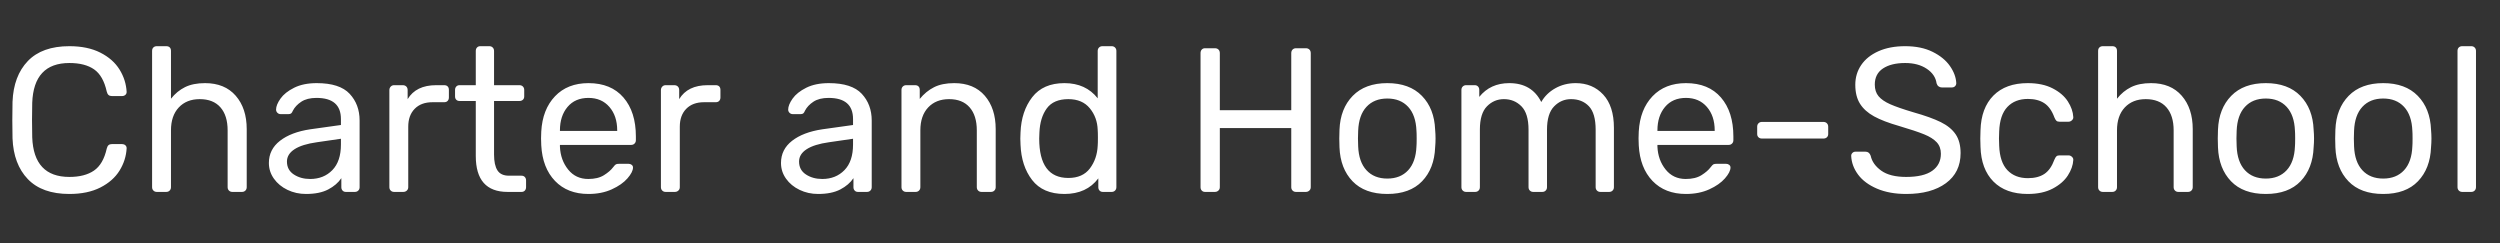 <?xml version="1.0" encoding="UTF-8" standalone="no"?><!-- Generator: Gravit.io --><svg xmlns="http://www.w3.org/2000/svg" xmlns:xlink="http://www.w3.org/1999/xlink" style="isolation:isolate" viewBox="130 445.15 609 59.25" width="609pt" height="59.25pt"><rect x="130" y="445.15" width="609" height="59.25" fill="#333333" stroke="none"/><path d=" M 423.55 491.9 L 423.55 491.9 Q 423.05 491.9 422.75 491.575 L 422.75 491.575 L 422.75 491.575 Q 422.45 491.25 422.45 490.75 L 422.45 490.75 L 422.45 458.1 L 422.45 458.1 Q 422.45 457.55 422.75 457.225 L 422.75 457.225 L 422.75 457.225 Q 423.05 456.9 423.55 456.9 L 423.55 456.9 L 425.95 456.9 L 425.95 456.9 Q 426.5 456.9 426.825 457.225 L 426.825 457.225 L 426.825 457.225 Q 427.15 457.55 427.15 458.1 L 427.15 458.1 L 427.15 472 L 444.55 472 L 444.55 458.1 L 444.55 458.1 Q 444.55 457.55 444.875 457.225 L 444.875 457.225 L 444.875 457.225 Q 445.2 456.9 445.7 456.9 L 445.7 456.9 L 448.1 456.9 L 448.1 456.9 Q 448.65 456.9 448.975 457.225 L 448.975 457.225 L 448.975 457.225 Q 449.3 457.55 449.3 458.1 L 449.3 458.1 L 449.3 490.75 L 449.3 490.75 Q 449.3 491.25 448.95 491.575 L 448.95 491.575 L 448.95 491.575 Q 448.6 491.9 448.1 491.9 L 448.1 491.9 L 445.7 491.9 L 445.7 491.9 Q 445.2 491.9 444.875 491.575 L 444.875 491.575 L 444.875 491.575 Q 444.55 491.25 444.55 490.75 L 444.55 490.75 L 444.55 476.35 L 427.15 476.35 L 427.15 490.75 L 427.15 490.75 Q 427.15 491.25 426.8 491.575 L 426.8 491.575 L 426.8 491.575 Q 426.45 491.9 425.95 491.9 L 425.95 491.9 L 423.55 491.9 L 423.55 491.9 Z  M 467.95 492.4 L 467.95 492.4 Q 462.45 492.4 459.475 489.3 L 459.475 489.3 L 459.475 489.3 Q 456.5 486.2 456.3 481.05 L 456.3 481.05 L 456.25 478.9 L 456.3 476.75 L 456.3 476.75 Q 456.5 471.6 459.525 468.5 L 459.525 468.5 L 459.525 468.5 Q 462.55 465.4 467.95 465.4 L 467.95 465.4 L 467.95 465.4 Q 473.35 465.4 476.375 468.5 L 476.375 468.5 L 476.375 468.5 Q 479.4 471.6 479.6 476.75 L 479.6 476.75 L 479.6 476.75 Q 479.7 477.85 479.7 478.9 L 479.7 478.9 L 479.7 478.9 Q 479.7 479.95 479.6 481.05 L 479.6 481.05 L 479.6 481.05 Q 479.4 486.2 476.425 489.3 L 476.425 489.3 L 476.425 489.3 Q 473.45 492.4 467.95 492.4 L 467.95 492.4 L 467.95 492.4 Z  M 467.95 488.65 L 467.95 488.65 Q 471.15 488.65 473.025 486.625 L 473.025 486.625 L 473.025 486.625 Q 474.9 484.6 475.05 480.8 L 475.05 480.8 L 475.05 480.8 Q 475.1 480.3 475.1 478.9 L 475.1 478.9 L 475.1 478.9 Q 475.1 477.5 475.05 477 L 475.05 477 L 475.05 477 Q 474.9 473.2 473.025 471.175 L 473.025 471.175 L 473.025 471.175 Q 471.15 469.15 467.95 469.15 L 467.95 469.15 L 467.95 469.15 Q 464.75 469.15 462.875 471.175 L 462.875 471.175 L 462.875 471.175 Q 461 473.2 460.85 477 L 460.85 477 L 460.8 478.9 L 460.85 480.8 L 460.85 480.8 Q 461 484.6 462.875 486.625 L 462.875 486.625 L 462.875 486.625 Q 464.75 488.65 467.95 488.65 L 467.95 488.65 L 467.95 488.65 Z  M 487.15 491.9 L 487.15 491.9 Q 486.65 491.9 486.325 491.575 L 486.325 491.575 L 486.325 491.575 Q 486 491.25 486 490.75 L 486 490.75 L 486 467.05 L 486 467.05 Q 486 466.55 486.325 466.225 L 486.325 466.225 L 486.325 466.225 Q 486.65 465.9 487.15 465.9 L 487.15 465.9 L 489.25 465.9 L 489.25 465.9 Q 489.75 465.9 490.05 466.225 L 490.05 466.225 L 490.05 466.225 Q 490.35 466.55 490.35 467.05 L 490.35 467.05 L 490.35 468.75 L 490.35 468.75 Q 493.05 465.4 497.65 465.4 L 497.65 465.4 L 497.65 465.4 Q 503.15 465.4 505.45 470 L 505.45 470 L 505.45 470 Q 506.65 467.9 508.875 466.65 L 508.875 466.65 L 508.875 466.65 Q 511.1 465.4 513.85 465.4 L 513.85 465.4 L 513.85 465.4 Q 517.95 465.4 520.55 468.2 L 520.55 468.2 L 520.55 468.2 Q 523.15 471 523.15 476.3 L 523.15 476.3 L 523.15 490.75 L 523.15 490.75 Q 523.15 491.25 522.825 491.575 L 522.825 491.575 L 522.825 491.575 Q 522.5 491.9 522 491.9 L 522 491.9 L 519.85 491.9 L 519.85 491.9 Q 519.35 491.9 519.025 491.575 L 519.025 491.575 L 519.025 491.575 Q 518.7 491.25 518.7 490.75 L 518.7 490.75 L 518.7 476.75 L 518.7 476.75 Q 518.7 472.75 517.05 471.025 L 517.05 471.025 L 517.05 471.025 Q 515.4 469.3 512.7 469.3 L 512.7 469.3 L 512.7 469.3 Q 510.3 469.3 508.575 471.075 L 508.575 471.075 L 508.575 471.075 Q 506.85 472.85 506.85 476.75 L 506.85 476.75 L 506.85 490.75 L 506.85 490.75 Q 506.85 491.25 506.525 491.575 L 506.525 491.575 L 506.525 491.575 Q 506.2 491.9 505.7 491.9 L 505.7 491.9 L 503.5 491.9 L 503.5 491.9 Q 503 491.9 502.675 491.575 L 502.675 491.575 L 502.675 491.575 Q 502.35 491.25 502.35 490.75 L 502.35 490.75 L 502.35 476.75 L 502.35 476.75 Q 502.35 472.8 500.625 471.05 L 500.625 471.05 L 500.625 471.05 Q 498.9 469.3 496.35 469.3 L 496.35 469.3 L 496.35 469.3 Q 493.95 469.3 492.225 471.05 L 492.225 471.05 L 492.225 471.05 Q 490.5 472.8 490.5 476.7 L 490.5 476.7 L 490.5 490.75 L 490.5 490.75 Q 490.5 491.25 490.175 491.575 L 490.175 491.575 L 490.175 491.575 Q 489.85 491.9 489.35 491.9 L 489.35 491.9 L 487.15 491.9 L 487.15 491.9 Z  M 540.7 492.4 L 540.7 492.4 Q 535.6 492.4 532.55 489.225 L 532.55 489.225 L 532.55 489.225 Q 529.5 486.05 529.2 480.55 L 529.2 480.55 L 529.15 478.85 L 529.2 477.2 L 529.2 477.2 Q 529.5 471.8 532.55 468.6 L 532.55 468.6 L 532.55 468.6 Q 535.6 465.4 540.7 465.4 L 540.7 465.4 L 540.7 465.4 Q 546.2 465.4 549.225 468.9 L 549.225 468.9 L 549.225 468.9 Q 552.25 472.4 552.25 478.4 L 552.25 478.4 L 552.25 479.3 L 552.25 479.3 Q 552.25 479.8 551.925 480.125 L 551.925 480.125 L 551.925 480.125 Q 551.6 480.45 551.1 480.45 L 551.1 480.45 L 533.75 480.45 L 533.75 480.9 L 533.75 480.9 Q 533.9 484.15 535.75 486.45 L 535.75 486.45 L 535.75 486.45 Q 537.6 488.75 540.65 488.75 L 540.65 488.75 L 540.65 488.75 Q 543 488.75 544.475 487.825 L 544.475 487.825 L 544.475 487.825 Q 545.95 486.9 546.7 485.9 L 546.7 485.9 L 546.7 485.9 Q 547.15 485.3 547.4 485.175 L 547.4 485.175 L 547.4 485.175 Q 547.65 485.05 548.25 485.05 L 548.25 485.05 L 550.45 485.05 L 550.45 485.05 Q 550.9 485.05 551.225 485.3 L 551.225 485.3 L 551.225 485.3 Q 551.55 485.55 551.55 485.95 L 551.55 485.95 L 551.55 485.95 Q 551.55 487.05 550.2 488.6 L 550.2 488.6 L 550.2 488.6 Q 548.85 490.15 546.375 491.275 L 546.375 491.275 L 546.375 491.275 Q 543.9 492.4 540.7 492.4 L 540.7 492.4 L 540.7 492.4 Z  M 533.75 477.05 L 547.7 477.05 L 547.7 476.9 L 547.7 476.9 Q 547.7 473.4 545.8 471.2 L 545.8 471.2 L 545.8 471.2 Q 543.9 469 540.7 469 L 540.7 469 L 540.7 469 Q 537.45 469 535.6 471.2 L 535.6 471.2 L 535.6 471.2 Q 533.75 473.4 533.75 476.9 L 533.75 476.9 L 533.75 477.05 L 533.75 477.05 Z  M 559.2 478.9 L 559.2 478.9 Q 558.7 478.9 558.375 478.6 L 558.375 478.6 L 558.375 478.6 Q 558.05 478.3 558.05 477.8 L 558.05 477.8 L 558.05 476 L 558.05 476 Q 558.05 475.5 558.375 475.175 L 558.375 475.175 L 558.375 475.175 Q 558.7 474.85 559.2 474.85 L 559.2 474.85 L 574.2 474.85 L 574.2 474.85 Q 574.7 474.85 575.025 475.175 L 575.025 475.175 L 575.025 475.175 Q 575.35 475.5 575.35 476 L 575.35 476 L 575.35 477.8 L 575.35 477.8 Q 575.35 478.3 575.025 478.6 L 575.025 478.6 L 575.025 478.6 Q 574.7 478.9 574.2 478.9 L 574.2 478.9 L 559.2 478.9 L 559.2 478.9 Z  M 594.35 492.4 L 594.35 492.4 Q 590.25 492.4 587.225 491.1 L 587.225 491.1 L 587.225 491.1 Q 584.2 489.8 582.625 487.675 L 582.625 487.675 L 582.625 487.675 Q 581.05 485.55 580.95 483.1 L 580.95 483.1 L 580.95 483.1 Q 580.95 482.7 581.25 482.4 L 581.25 482.4 L 581.25 482.4 Q 581.55 482.1 582 482.1 L 582 482.1 L 584.45 482.1 L 584.45 482.1 Q 585.35 482.1 585.7 483.1 L 585.7 483.1 L 585.7 483.1 Q 586.15 485.2 588.275 486.725 L 588.275 486.725 L 588.275 486.725 Q 590.4 488.25 594.35 488.25 L 594.35 488.25 L 594.35 488.25 Q 598.6 488.25 600.7 486.75 L 600.7 486.75 L 600.7 486.75 Q 602.8 485.25 602.8 482.6 L 602.8 482.6 L 602.8 482.6 Q 602.8 480.9 601.775 479.8 L 601.775 479.8 L 601.775 479.8 Q 600.75 478.7 598.725 477.875 L 598.725 477.875 L 598.725 477.875 Q 596.7 477.05 592.65 475.85 L 592.65 475.85 L 592.65 475.85 Q 588.8 474.75 586.525 473.5 L 586.525 473.5 L 586.525 473.5 Q 584.25 472.25 583.1 470.425 L 583.1 470.425 L 583.1 470.425 Q 581.95 468.6 581.95 465.8 L 581.95 465.8 L 581.95 465.8 Q 581.95 463.1 583.4 460.975 L 583.4 460.975 L 583.4 460.975 Q 584.85 458.85 587.6 457.625 L 587.6 457.625 L 587.6 457.625 Q 590.35 456.4 594.1 456.4 L 594.1 456.4 L 594.1 456.4 Q 598 456.4 600.775 457.775 L 600.775 457.775 L 600.775 457.775 Q 603.55 459.15 605 461.225 L 605 461.225 L 605 461.225 Q 606.45 463.3 606.55 465.4 L 606.55 465.4 L 606.55 465.4 Q 606.55 465.85 606.25 466.15 L 606.25 466.15 L 606.25 466.15 Q 605.95 466.45 605.5 466.45 L 605.5 466.45 L 603 466.45 L 603 466.45 Q 602.6 466.45 602.25 466.2 L 602.25 466.2 L 602.25 466.2 Q 601.9 465.95 601.75 465.45 L 601.75 465.45 L 601.75 465.45 Q 601.45 463.3 599.35 461.9 L 599.35 461.9 L 599.35 461.9 Q 597.25 460.5 594.1 460.5 L 594.1 460.5 L 594.1 460.5 Q 590.7 460.5 588.7 461.825 L 588.7 461.825 L 588.7 461.825 Q 586.7 463.15 586.7 465.75 L 586.7 465.75 L 586.7 465.75 Q 586.7 467.5 587.625 468.6 L 587.625 468.6 L 587.625 468.6 Q 588.55 469.7 590.475 470.55 L 590.475 470.55 L 590.475 470.55 Q 592.4 471.4 596.1 472.5 L 596.1 472.5 L 596.1 472.5 Q 600.35 473.7 602.775 474.9 L 602.775 474.9 L 602.775 474.9 Q 605.2 476.1 606.4 477.875 L 606.4 477.875 L 606.4 477.875 Q 607.6 479.65 607.6 482.45 L 607.6 482.45 L 607.6 482.45 Q 607.6 487.15 604.025 489.775 L 604.025 489.775 L 604.025 489.775 Q 600.45 492.4 594.35 492.4 L 594.35 492.4 L 594.35 492.4 Z  M 623.95 492.4 L 623.95 492.4 Q 618.6 492.4 615.6 489.375 L 615.6 489.375 L 615.6 489.375 Q 612.6 486.35 612.45 480.9 L 612.45 480.9 L 612.4 478.9 L 612.45 476.9 L 612.45 476.9 Q 612.6 471.45 615.6 468.425 L 615.6 468.425 L 615.6 468.425 Q 618.6 465.4 623.95 465.4 L 623.95 465.4 L 623.95 465.4 Q 627.55 465.4 630.025 466.675 L 630.025 466.675 L 630.025 466.675 Q 632.5 467.95 633.725 469.85 L 633.725 469.85 L 633.725 469.85 Q 634.95 471.75 635.05 473.65 L 635.05 473.65 L 635.05 473.65 Q 635.1 474.1 634.725 474.45 L 634.725 474.45 L 634.725 474.45 Q 634.35 474.8 633.9 474.8 L 633.9 474.8 L 631.7 474.8 L 631.7 474.8 Q 631.2 474.8 630.95 474.575 L 630.95 474.575 L 630.95 474.575 Q 630.7 474.35 630.45 473.75 L 630.45 473.75 L 630.45 473.75 Q 629.55 471.3 627.975 470.275 L 627.975 470.275 L 627.975 470.275 Q 626.4 469.25 624 469.25 L 624 469.25 L 624 469.25 Q 620.85 469.25 619 471.2 L 619 471.2 L 619 471.2 Q 617.15 473.15 617 477.15 L 617 477.15 L 616.95 478.9 L 617 480.65 L 617 480.65 Q 617.15 484.65 619 486.6 L 619 486.6 L 619 486.6 Q 620.85 488.55 624 488.55 L 624 488.55 L 624 488.55 Q 626.45 488.55 628 487.525 L 628 487.525 L 628 487.525 Q 629.55 486.5 630.45 484.05 L 630.45 484.05 L 630.45 484.05 Q 630.7 483.45 630.95 483.225 L 630.95 483.225 L 630.95 483.225 Q 631.2 483 631.7 483 L 631.7 483 L 633.9 483 L 633.9 483 Q 634.35 483 634.725 483.35 L 634.725 483.35 L 634.725 483.35 Q 635.1 483.7 635.05 484.15 L 635.05 484.15 L 635.05 484.15 Q 634.95 486 633.725 487.9 L 633.725 487.9 L 633.725 487.9 Q 632.5 489.8 630.025 491.1 L 630.025 491.1 L 630.025 491.1 Q 627.55 492.4 623.95 492.4 L 623.95 492.4 L 623.95 492.4 Z  M 642.25 491.9 L 642.25 491.9 Q 641.75 491.9 641.425 491.575 L 641.425 491.575 L 641.425 491.575 Q 641.1 491.25 641.1 490.75 L 641.1 490.75 L 641.1 457.55 L 641.1 457.55 Q 641.1 457 641.425 456.7 L 641.425 456.7 L 641.425 456.7 Q 641.75 456.4 642.25 456.4 L 642.25 456.4 L 644.55 456.4 L 644.55 456.4 Q 645.1 456.4 645.4 456.7 L 645.4 456.7 L 645.4 456.7 Q 645.7 457 645.7 457.55 L 645.7 457.55 L 645.7 469.2 L 645.7 469.2 Q 647.15 467.35 649.125 466.375 L 649.125 466.375 L 649.125 466.375 Q 651.1 465.4 654 465.4 L 654 465.4 L 654 465.4 Q 658.8 465.4 661.475 468.475 L 661.475 468.475 L 661.475 468.475 Q 664.15 471.55 664.15 476.6 L 664.15 476.6 L 664.15 490.75 L 664.15 490.75 Q 664.15 491.25 663.825 491.575 L 663.825 491.575 L 663.825 491.575 Q 663.5 491.9 663 491.9 L 663 491.9 L 660.65 491.9 L 660.65 491.9 Q 660.15 491.9 659.825 491.575 L 659.825 491.575 L 659.825 491.575 Q 659.5 491.25 659.5 490.75 L 659.5 490.75 L 659.5 476.9 L 659.5 476.9 Q 659.5 473.3 657.75 471.3 L 657.75 471.3 L 657.75 471.3 Q 656 469.3 652.7 469.3 L 652.7 469.3 L 652.7 469.3 Q 649.5 469.3 647.6 471.325 L 647.6 471.325 L 647.6 471.325 Q 645.7 473.35 645.7 476.9 L 645.7 476.9 L 645.7 490.75 L 645.7 490.75 Q 645.7 491.25 645.375 491.575 L 645.375 491.575 L 645.375 491.575 Q 645.05 491.9 644.55 491.9 L 644.55 491.9 L 642.25 491.9 L 642.25 491.9 Z  M 681.95 492.4 L 681.95 492.4 Q 676.45 492.4 673.475 489.3 L 673.475 489.3 L 673.475 489.3 Q 670.5 486.2 670.3 481.05 L 670.3 481.05 L 670.25 478.9 L 670.3 476.75 L 670.3 476.75 Q 670.5 471.6 673.525 468.5 L 673.525 468.5 L 673.525 468.5 Q 676.55 465.4 681.95 465.4 L 681.95 465.4 L 681.95 465.4 Q 687.35 465.4 690.375 468.5 L 690.375 468.5 L 690.375 468.5 Q 693.4 471.6 693.6 476.75 L 693.6 476.75 L 693.6 476.75 Q 693.7 477.85 693.7 478.9 L 693.7 478.9 L 693.7 478.9 Q 693.7 479.95 693.6 481.05 L 693.6 481.05 L 693.6 481.05 Q 693.4 486.2 690.425 489.3 L 690.425 489.3 L 690.425 489.3 Q 687.45 492.4 681.95 492.4 L 681.95 492.4 L 681.95 492.4 Z  M 681.95 488.65 L 681.95 488.65 Q 685.15 488.65 687.025 486.625 L 687.025 486.625 L 687.025 486.625 Q 688.9 484.6 689.05 480.8 L 689.05 480.8 L 689.05 480.8 Q 689.1 480.3 689.1 478.9 L 689.1 478.9 L 689.1 478.9 Q 689.1 477.5 689.05 477 L 689.05 477 L 689.05 477 Q 688.9 473.2 687.025 471.175 L 687.025 471.175 L 687.025 471.175 Q 685.15 469.15 681.95 469.15 L 681.95 469.15 L 681.95 469.15 Q 678.75 469.15 676.875 471.175 L 676.875 471.175 L 676.875 471.175 Q 675 473.2 674.85 477 L 674.85 477 L 674.8 478.9 L 674.85 480.8 L 674.85 480.8 Q 675 484.6 676.875 486.625 L 676.875 486.625 L 676.875 486.625 Q 678.75 488.65 681.95 488.65 L 681.95 488.65 L 681.95 488.65 Z  M 710.55 492.4 L 710.55 492.4 Q 705.05 492.4 702.075 489.3 L 702.075 489.3 L 702.075 489.3 Q 699.1 486.2 698.9 481.05 L 698.9 481.05 L 698.85 478.9 L 698.9 476.75 L 698.9 476.75 Q 699.1 471.6 702.125 468.5 L 702.125 468.5 L 702.125 468.5 Q 705.15 465.4 710.55 465.4 L 710.55 465.4 L 710.55 465.4 Q 715.95 465.4 718.975 468.5 L 718.975 468.5 L 718.975 468.5 Q 722 471.6 722.2 476.75 L 722.2 476.75 L 722.2 476.75 Q 722.3 477.85 722.3 478.9 L 722.3 478.9 L 722.3 478.9 Q 722.3 479.95 722.2 481.05 L 722.2 481.05 L 722.2 481.05 Q 722 486.2 719.025 489.3 L 719.025 489.3 L 719.025 489.3 Q 716.05 492.4 710.55 492.4 L 710.55 492.4 L 710.55 492.4 Z  M 710.55 488.65 L 710.55 488.65 Q 713.75 488.65 715.625 486.625 L 715.625 486.625 L 715.625 486.625 Q 717.5 484.6 717.65 480.8 L 717.65 480.8 L 717.65 480.8 Q 717.7 480.3 717.7 478.9 L 717.7 478.9 L 717.7 478.9 Q 717.7 477.5 717.65 477 L 717.65 477 L 717.65 477 Q 717.5 473.2 715.625 471.175 L 715.625 471.175 L 715.625 471.175 Q 713.75 469.15 710.55 469.15 L 710.55 469.15 L 710.55 469.15 Q 707.35 469.15 705.475 471.175 L 705.475 471.175 L 705.475 471.175 Q 703.6 473.2 703.45 477 L 703.45 477 L 703.4 478.9 L 703.45 480.8 L 703.45 480.8 Q 703.6 484.6 705.475 486.625 L 705.475 486.625 L 705.475 486.625 Q 707.35 488.65 710.55 488.65 L 710.55 488.65 L 710.55 488.65 Z  M 729.8 491.9 L 729.8 491.9 Q 729.3 491.9 728.975 491.575 L 728.975 491.575 L 728.975 491.575 Q 728.65 491.25 728.65 490.75 L 728.65 490.75 L 728.65 457.55 L 728.65 457.55 Q 728.65 457 728.975 456.7 L 728.975 456.7 L 728.975 456.7 Q 729.3 456.4 729.8 456.4 L 729.8 456.4 L 732 456.4 L 732 456.4 Q 732.5 456.4 732.825 456.725 L 732.825 456.725 L 732.825 456.725 Q 733.15 457.05 733.15 457.55 L 733.15 457.55 L 733.15 490.75 L 733.15 490.75 Q 733.15 491.25 732.825 491.575 L 732.825 491.575 L 732.825 491.575 Q 732.5 491.9 732 491.9 L 732 491.9 L 729.8 491.9 L 729.8 491.9 Z  M 329.3 492.4 L 329.3 492.4 Q 326.85 492.4 324.775 491.4 L 324.775 491.4 L 324.775 491.4 Q 322.7 490.4 321.475 488.675 L 321.475 488.675 L 321.475 488.675 Q 320.25 486.95 320.25 484.85 L 320.25 484.85 L 320.25 484.85 Q 320.25 481.55 322.95 479.45 L 322.95 479.45 L 322.95 479.45 Q 325.65 477.35 330.3 476.65 L 330.3 476.65 L 337.8 475.6 L 337.8 474.15 L 337.8 474.15 Q 337.8 469 331.85 469 L 331.85 469 L 331.85 469 Q 329.55 469 328.15 469.925 L 328.15 469.925 L 328.15 469.925 Q 326.75 470.85 326.1 472.1 L 326.1 472.1 L 326.1 472.1 Q 325.9 472.6 325.675 472.775 L 325.675 472.775 L 325.675 472.775 Q 325.45 472.95 325.05 472.95 L 325.05 472.95 L 323.1 472.95 L 323.1 472.95 Q 322.65 472.95 322.325 472.625 L 322.325 472.625 L 322.325 472.625 Q 322 472.3 322 471.85 L 322 471.85 L 322 471.85 Q 322 470.7 323.075 469.175 L 323.075 469.175 L 323.075 469.175 Q 324.15 467.65 326.4 466.525 L 326.4 466.525 L 326.4 466.525 Q 328.65 465.4 331.9 465.4 L 331.9 465.4 L 331.9 465.4 Q 337.5 465.4 339.925 468 L 339.925 468 L 339.925 468 Q 342.35 470.6 342.35 474.5 L 342.35 474.5 L 342.35 490.75 L 342.35 490.75 Q 342.35 491.25 342.025 491.575 L 342.025 491.575 L 342.025 491.575 Q 341.7 491.9 341.2 491.9 L 341.2 491.9 L 339 491.9 L 339 491.9 Q 338.5 491.9 338.2 491.575 L 338.2 491.575 L 338.2 491.575 Q 337.9 491.25 337.9 490.75 L 337.9 490.75 L 337.9 488.55 L 337.9 488.55 Q 336.8 490.2 334.7 491.3 L 334.7 491.3 L 334.7 491.3 Q 332.6 492.4 329.3 492.4 L 329.3 492.4 L 329.3 492.4 Z  M 330.3 488.75 L 330.3 488.75 Q 333.6 488.75 335.7 486.6 L 335.7 486.6 L 335.7 486.6 Q 337.8 484.45 337.8 480.35 L 337.8 480.35 L 337.8 478.95 L 331.95 479.8 L 331.95 479.8 Q 328.35 480.3 326.5 481.5 L 326.5 481.5 L 326.5 481.5 Q 324.65 482.7 324.65 484.5 L 324.65 484.5 L 324.65 484.5 Q 324.65 486.55 326.325 487.65 L 326.325 487.65 L 326.325 487.65 Q 328 488.75 330.3 488.75 L 330.3 488.75 L 330.3 488.75 Z  M 350.75 491.9 L 350.75 491.9 Q 350.25 491.9 349.925 491.575 L 349.925 491.575 L 349.925 491.575 Q 349.6 491.25 349.6 490.75 L 349.6 490.75 L 349.6 467.05 L 349.6 467.05 Q 349.6 466.55 349.925 466.225 L 349.925 466.225 L 349.925 466.225 Q 350.25 465.9 350.75 465.9 L 350.75 465.9 L 352.9 465.9 L 352.9 465.9 Q 353.45 465.9 353.75 466.2 L 353.75 466.2 L 353.75 466.2 Q 354.05 466.5 354.05 467.05 L 354.05 467.05 L 354.05 469.25 L 354.05 469.25 Q 355.55 467.4 357.525 466.4 L 357.525 466.4 L 357.525 466.4 Q 359.5 465.4 362.45 465.4 L 362.45 465.4 L 362.45 465.4 Q 367.25 465.4 369.9 468.475 L 369.9 468.475 L 369.9 468.475 Q 372.55 471.55 372.55 476.6 L 372.55 476.6 L 372.55 490.75 L 372.55 490.75 Q 372.55 491.25 372.225 491.575 L 372.225 491.575 L 372.225 491.575 Q 371.9 491.9 371.4 491.9 L 371.4 491.9 L 369.1 491.9 L 369.1 491.9 Q 368.6 491.9 368.275 491.575 L 368.275 491.575 L 368.275 491.575 Q 367.95 491.25 367.95 490.75 L 367.95 490.75 L 367.95 476.9 L 367.95 476.9 Q 367.95 473.3 366.2 471.3 L 366.2 471.3 L 366.2 471.3 Q 364.45 469.3 361.2 469.3 L 361.2 469.3 L 361.2 469.3 Q 358 469.3 356.1 471.325 L 356.1 471.325 L 356.1 471.325 Q 354.2 473.35 354.2 476.9 L 354.2 476.9 L 354.2 490.75 L 354.2 490.75 Q 354.2 491.25 353.875 491.575 L 353.875 491.575 L 353.875 491.575 Q 353.55 491.9 353.05 491.9 L 353.05 491.9 L 350.75 491.9 L 350.75 491.9 Z  M 389.3 492.4 L 389.3 492.4 Q 384.05 492.4 381.425 489 L 381.425 489 L 381.425 489 Q 378.8 485.6 378.6 480.4 L 378.6 480.4 L 378.55 478.9 L 378.6 477.4 L 378.6 477.4 Q 378.8 472.25 381.45 468.825 L 381.45 468.825 L 381.45 468.825 Q 384.1 465.4 389.3 465.4 L 389.3 465.4 L 389.3 465.4 Q 394.5 465.4 397.4 469.1 L 397.4 469.1 L 397.4 457.55 L 397.4 457.55 Q 397.4 457.05 397.725 456.725 L 397.725 456.725 L 397.725 456.725 Q 398.05 456.4 398.55 456.4 L 398.55 456.4 L 400.8 456.4 L 400.8 456.4 Q 401.3 456.4 401.625 456.725 L 401.625 456.725 L 401.625 456.725 Q 401.95 457.05 401.95 457.55 L 401.95 457.55 L 401.95 490.75 L 401.95 490.75 Q 401.95 491.25 401.625 491.575 L 401.625 491.575 L 401.625 491.575 Q 401.3 491.9 400.8 491.9 L 400.8 491.9 L 398.65 491.9 L 398.65 491.9 Q 398.15 491.9 397.85 491.575 L 397.85 491.575 L 397.85 491.575 Q 397.55 491.25 397.55 490.75 L 397.55 490.75 L 397.55 488.6 L 397.55 488.6 Q 394.7 492.4 389.3 492.4 L 389.3 492.4 L 389.3 492.4 Z  M 390.25 488.5 L 390.25 488.5 Q 393.75 488.5 395.5 486.175 L 395.5 486.175 L 395.5 486.175 Q 397.25 483.85 397.4 480.65 L 397.4 480.65 L 397.4 480.65 Q 397.45 480.1 397.45 478.75 L 397.45 478.75 L 397.45 478.75 Q 397.45 477.35 397.4 476.8 L 397.4 476.8 L 397.4 476.8 Q 397.3 473.75 395.475 471.525 L 395.475 471.525 L 395.475 471.525 Q 393.65 469.3 390.25 469.3 L 390.25 469.3 L 390.25 469.3 Q 386.65 469.3 385 471.55 L 385 471.55 L 385 471.55 Q 383.35 473.8 383.2 477.45 L 383.2 477.45 L 383.15 478.9 L 383.15 478.9 Q 383.15 488.5 390.25 488.5 L 390.25 488.5 L 390.25 488.5 Z  M 146.9 492.4 L 146.9 492.4 Q 140.25 492.4 136.775 488.775 L 136.775 488.775 L 136.775 488.775 Q 133.3 485.15 133.05 478.85 L 133.05 478.85 L 133.05 478.85 Q 133 477.5 133 474.45 L 133 474.45 L 133 474.45 Q 133 471.35 133.05 469.95 L 133.05 469.95 L 133.05 469.95 Q 133.3 463.65 136.775 460.025 L 136.775 460.025 L 136.775 460.025 Q 140.25 456.4 146.9 456.4 L 146.9 456.4 L 146.9 456.4 Q 151.35 456.4 154.45 457.975 L 154.45 457.975 L 154.45 457.975 Q 157.55 459.55 159.125 462.1 L 159.125 462.1 L 159.125 462.1 Q 160.7 464.65 160.85 467.55 L 160.85 467.55 L 160.85 467.55 Q 160.85 468 160.525 468.275 L 160.525 468.275 L 160.525 468.275 Q 160.2 468.55 159.75 468.55 L 159.75 468.55 L 157.25 468.55 L 157.25 468.55 Q 156.75 468.55 156.45 468.3 L 156.45 468.3 L 156.45 468.3 Q 156.15 468.05 156 467.45 L 156 467.45 L 156 467.45 Q 155.15 463.6 152.925 462.05 L 152.925 462.05 L 152.925 462.05 Q 150.7 460.5 146.9 460.5 L 146.9 460.5 L 146.9 460.5 Q 138.2 460.5 137.85 470.2 L 137.85 470.2 L 137.85 470.2 Q 137.8 471.55 137.8 474.35 L 137.8 474.35 L 137.8 474.35 Q 137.8 477.15 137.85 478.6 L 137.85 478.6 L 137.85 478.6 Q 138.2 488.25 146.9 488.25 L 146.9 488.25 L 146.9 488.25 Q 150.65 488.25 152.9 486.7 L 152.9 486.7 L 152.9 486.7 Q 155.15 485.15 156 481.35 L 156 481.35 L 156 481.35 Q 156.15 480.75 156.45 480.5 L 156.45 480.5 L 156.45 480.5 Q 156.75 480.25 157.25 480.25 L 157.25 480.25 L 159.75 480.25 L 159.75 480.25 Q 160.2 480.25 160.525 480.525 L 160.525 480.525 L 160.525 480.525 Q 160.85 480.8 160.85 481.25 L 160.85 481.25 L 160.85 481.25 Q 160.7 484.15 159.125 486.7 L 159.125 486.7 L 159.125 486.7 Q 157.55 489.25 154.45 490.825 L 154.45 490.825 L 154.45 490.825 Q 151.35 492.4 146.9 492.4 L 146.9 492.4 L 146.9 492.4 Z  M 168.2 491.9 L 168.2 491.9 Q 167.7 491.9 167.375 491.575 L 167.375 491.575 L 167.375 491.575 Q 167.05 491.25 167.05 490.75 L 167.05 490.75 L 167.05 457.55 L 167.05 457.55 Q 167.05 457 167.375 456.7 L 167.375 456.7 L 167.375 456.7 Q 167.7 456.4 168.2 456.4 L 168.2 456.4 L 170.5 456.4 L 170.5 456.4 Q 171.05 456.4 171.35 456.7 L 171.35 456.7 L 171.35 456.7 Q 171.65 457 171.65 457.55 L 171.65 457.55 L 171.65 469.2 L 171.65 469.2 Q 173.1 467.35 175.075 466.375 L 175.075 466.375 L 175.075 466.375 Q 177.05 465.4 179.95 465.4 L 179.95 465.4 L 179.95 465.4 Q 184.75 465.4 187.425 468.475 L 187.425 468.475 L 187.425 468.475 Q 190.1 471.55 190.1 476.6 L 190.1 476.6 L 190.1 490.75 L 190.1 490.75 Q 190.1 491.25 189.775 491.575 L 189.775 491.575 L 189.775 491.575 Q 189.45 491.9 188.95 491.9 L 188.95 491.9 L 186.6 491.9 L 186.6 491.9 Q 186.1 491.9 185.775 491.575 L 185.775 491.575 L 185.775 491.575 Q 185.45 491.25 185.45 490.75 L 185.45 490.75 L 185.45 476.9 L 185.45 476.9 Q 185.45 473.3 183.7 471.3 L 183.7 471.3 L 183.7 471.3 Q 181.95 469.3 178.65 469.3 L 178.65 469.3 L 178.65 469.3 Q 175.45 469.3 173.55 471.325 L 173.55 471.325 L 173.55 471.325 Q 171.65 473.35 171.65 476.9 L 171.65 476.9 L 171.65 490.75 L 171.65 490.75 Q 171.65 491.25 171.325 491.575 L 171.325 491.575 L 171.325 491.575 Q 171 491.9 170.5 491.9 L 170.5 491.9 L 168.2 491.9 L 168.2 491.9 Z  M 204.55 492.4 L 204.55 492.4 Q 202.1 492.4 200.025 491.4 L 200.025 491.4 L 200.025 491.4 Q 197.95 490.4 196.725 488.675 L 196.725 488.675 L 196.725 488.675 Q 195.5 486.95 195.5 484.85 L 195.5 484.85 L 195.5 484.85 Q 195.5 481.55 198.2 479.45 L 198.2 479.45 L 198.2 479.45 Q 200.9 477.35 205.55 476.65 L 205.55 476.65 L 213.05 475.6 L 213.05 474.15 L 213.05 474.15 Q 213.05 469 207.1 469 L 207.1 469 L 207.1 469 Q 204.8 469 203.4 469.925 L 203.4 469.925 L 203.4 469.925 Q 202 470.85 201.35 472.1 L 201.35 472.1 L 201.35 472.1 Q 201.15 472.6 200.925 472.775 L 200.925 472.775 L 200.925 472.775 Q 200.7 472.95 200.3 472.95 L 200.3 472.95 L 198.35 472.95 L 198.35 472.95 Q 197.9 472.95 197.575 472.625 L 197.575 472.625 L 197.575 472.625 Q 197.25 472.3 197.25 471.85 L 197.25 471.85 L 197.25 471.85 Q 197.25 470.7 198.325 469.175 L 198.325 469.175 L 198.325 469.175 Q 199.4 467.65 201.65 466.525 L 201.65 466.525 L 201.65 466.525 Q 203.9 465.4 207.15 465.4 L 207.15 465.4 L 207.15 465.4 Q 212.75 465.4 215.175 468 L 215.175 468 L 215.175 468 Q 217.6 470.6 217.6 474.5 L 217.6 474.5 L 217.6 490.75 L 217.6 490.75 Q 217.6 491.25 217.275 491.575 L 217.275 491.575 L 217.275 491.575 Q 216.95 491.9 216.45 491.9 L 216.45 491.9 L 214.25 491.9 L 214.25 491.9 Q 213.75 491.9 213.45 491.575 L 213.45 491.575 L 213.45 491.575 Q 213.15 491.25 213.15 490.75 L 213.15 490.75 L 213.15 488.55 L 213.15 488.55 Q 212.05 490.2 209.95 491.3 L 209.95 491.3 L 209.95 491.3 Q 207.85 492.4 204.55 492.4 L 204.55 492.4 L 204.55 492.4 Z  M 205.55 488.75 L 205.55 488.75 Q 208.85 488.75 210.95 486.6 L 210.95 486.6 L 210.95 486.6 Q 213.05 484.45 213.05 480.35 L 213.05 480.35 L 213.05 478.95 L 207.2 479.8 L 207.2 479.8 Q 203.6 480.3 201.75 481.5 L 201.75 481.5 L 201.75 481.5 Q 199.9 482.7 199.9 484.5 L 199.9 484.5 L 199.9 484.5 Q 199.9 486.55 201.575 487.65 L 201.575 487.65 L 201.575 487.65 Q 203.25 488.75 205.55 488.75 L 205.55 488.75 L 205.55 488.75 Z  M 226 491.9 L 226 491.9 Q 225.5 491.9 225.175 491.575 L 225.175 491.575 L 225.175 491.575 Q 224.85 491.25 224.85 490.75 L 224.85 490.75 L 224.85 467.1 L 224.85 467.1 Q 224.85 466.6 225.175 466.25 L 225.175 466.25 L 225.175 466.25 Q 225.5 465.9 226 465.9 L 226 465.9 L 228.1 465.9 L 228.1 465.9 Q 228.65 465.9 228.975 466.225 L 228.975 466.225 L 228.975 466.225 Q 229.3 466.55 229.3 467.1 L 229.3 467.1 L 229.3 469.3 L 229.3 469.3 Q 231.35 465.9 236.25 465.9 L 236.25 465.9 L 238.2 465.9 L 238.2 465.9 Q 238.75 465.9 239.05 466.2 L 239.05 466.2 L 239.05 466.2 Q 239.35 466.5 239.35 467.05 L 239.35 467.05 L 239.35 468.9 L 239.35 468.9 Q 239.35 469.4 239.05 469.725 L 239.05 469.725 L 239.05 469.725 Q 238.75 470.05 238.2 470.05 L 238.2 470.05 L 235.35 470.05 L 235.35 470.05 Q 232.6 470.05 231.025 471.65 L 231.025 471.65 L 231.025 471.65 Q 229.45 473.25 229.45 476 L 229.45 476 L 229.45 490.75 L 229.45 490.75 Q 229.45 491.25 229.1 491.575 L 229.1 491.575 L 229.1 491.575 Q 228.75 491.9 228.25 491.9 L 228.25 491.9 L 226 491.9 L 226 491.9 Z  M 253.65 491.9 L 253.65 491.9 Q 245.9 491.9 245.9 483.15 L 245.9 483.15 L 245.9 469.75 L 241.95 469.75 L 241.95 469.75 Q 241.45 469.75 241.15 469.45 L 241.15 469.45 L 241.15 469.45 Q 240.85 469.15 240.85 468.65 L 240.85 468.65 L 240.85 467.05 L 240.85 467.05 Q 240.85 466.55 241.15 466.225 L 241.15 466.225 L 241.15 466.225 Q 241.45 465.9 241.95 465.9 L 241.95 465.9 L 245.9 465.9 L 245.9 457.55 L 245.9 457.55 Q 245.9 457.05 246.2 456.725 L 246.2 456.725 L 246.2 456.725 Q 246.5 456.4 247 456.4 L 247 456.4 L 249.2 456.4 L 249.2 456.4 Q 249.7 456.4 250.025 456.725 L 250.025 456.725 L 250.025 456.725 Q 250.35 457.05 250.35 457.55 L 250.35 457.55 L 250.35 465.9 L 256.55 465.9 L 256.55 465.9 Q 257.05 465.9 257.375 466.225 L 257.375 466.225 L 257.375 466.225 Q 257.7 466.55 257.7 467.05 L 257.7 467.05 L 257.7 468.65 L 257.7 468.65 Q 257.7 469.15 257.375 469.45 L 257.375 469.45 L 257.375 469.45 Q 257.05 469.75 256.55 469.75 L 256.55 469.75 L 250.35 469.75 L 250.35 482.8 L 250.35 482.8 Q 250.35 485.35 251.175 486.65 L 251.175 486.65 L 251.175 486.65 Q 252 487.95 254 487.95 L 254 487.95 L 257.05 487.95 L 257.05 487.95 Q 257.55 487.95 257.85 488.275 L 257.85 488.275 L 257.85 488.275 Q 258.15 488.6 258.15 489.1 L 258.15 489.1 L 258.15 490.75 L 258.15 490.75 Q 258.15 491.25 257.85 491.575 L 257.85 491.575 L 257.85 491.575 Q 257.55 491.9 257.05 491.9 L 257.05 491.9 L 253.65 491.9 L 253.65 491.9 Z  M 273.35 492.4 L 273.35 492.4 Q 268.25 492.4 265.2 489.225 L 265.2 489.225 L 265.2 489.225 Q 262.15 486.05 261.85 480.55 L 261.85 480.55 L 261.8 478.85 L 261.85 477.2 L 261.85 477.2 Q 262.15 471.8 265.2 468.6 L 265.2 468.6 L 265.2 468.6 Q 268.25 465.4 273.35 465.4 L 273.35 465.4 L 273.35 465.4 Q 278.85 465.4 281.875 468.9 L 281.875 468.9 L 281.875 468.9 Q 284.9 472.4 284.9 478.4 L 284.9 478.4 L 284.9 479.3 L 284.9 479.3 Q 284.9 479.8 284.575 480.125 L 284.575 480.125 L 284.575 480.125 Q 284.25 480.45 283.75 480.45 L 283.75 480.45 L 266.4 480.45 L 266.4 480.9 L 266.4 480.9 Q 266.55 484.15 268.4 486.45 L 268.4 486.45 L 268.4 486.45 Q 270.25 488.75 273.3 488.75 L 273.3 488.75 L 273.3 488.75 Q 275.65 488.75 277.125 487.825 L 277.125 487.825 L 277.125 487.825 Q 278.6 486.9 279.35 485.9 L 279.35 485.9 L 279.35 485.9 Q 279.8 485.3 280.05 485.175 L 280.05 485.175 L 280.05 485.175 Q 280.3 485.05 280.9 485.05 L 280.9 485.05 L 283.1 485.05 L 283.1 485.05 Q 283.55 485.05 283.875 485.3 L 283.875 485.3 L 283.875 485.3 Q 284.2 485.55 284.2 485.95 L 284.2 485.95 L 284.2 485.95 Q 284.2 487.05 282.85 488.6 L 282.85 488.6 L 282.85 488.6 Q 281.5 490.15 279.025 491.275 L 279.025 491.275 L 279.025 491.275 Q 276.55 492.4 273.35 492.4 L 273.35 492.4 L 273.35 492.4 Z  M 266.4 477.05 L 280.35 477.05 L 280.35 476.9 L 280.35 476.9 Q 280.35 473.4 278.45 471.2 L 278.45 471.2 L 278.45 471.2 Q 276.55 469 273.35 469 L 273.35 469 L 273.35 469 Q 270.1 469 268.25 471.2 L 268.25 471.2 L 268.25 471.2 Q 266.4 473.4 266.4 476.9 L 266.4 476.9 L 266.4 477.05 L 266.4 477.05 Z  M 292.15 491.9 L 292.15 491.9 Q 291.65 491.9 291.325 491.575 L 291.325 491.575 L 291.325 491.575 Q 291 491.25 291 490.75 L 291 490.75 L 291 467.1 L 291 467.1 Q 291 466.6 291.325 466.25 L 291.325 466.25 L 291.325 466.25 Q 291.65 465.9 292.15 465.9 L 292.15 465.9 L 294.25 465.9 L 294.25 465.9 Q 294.8 465.9 295.125 466.225 L 295.125 466.225 L 295.125 466.225 Q 295.45 466.55 295.45 467.1 L 295.45 467.1 L 295.45 469.3 L 295.45 469.3 Q 297.5 465.9 302.4 465.9 L 302.4 465.9 L 304.35 465.9 L 304.35 465.9 Q 304.9 465.9 305.2 466.2 L 305.2 466.2 L 305.2 466.2 Q 305.5 466.5 305.5 467.05 L 305.5 467.05 L 305.5 468.9 L 305.5 468.9 Q 305.5 469.4 305.2 469.725 L 305.2 469.725 L 305.2 469.725 Q 304.9 470.05 304.35 470.05 L 304.35 470.05 L 301.5 470.05 L 301.5 470.05 Q 298.75 470.05 297.175 471.65 L 297.175 471.65 L 297.175 471.65 Q 295.6 473.25 295.6 476 L 295.6 476 L 295.6 490.75 L 295.6 490.75 Q 295.6 491.25 295.25 491.575 L 295.25 491.575 L 295.25 491.575 Q 294.9 491.9 294.4 491.9 L 294.4 491.9 L 292.15 491.9 L 292.15 491.9 Z " id="Compound Path" fill="rgb(255,255,255)"/></svg>